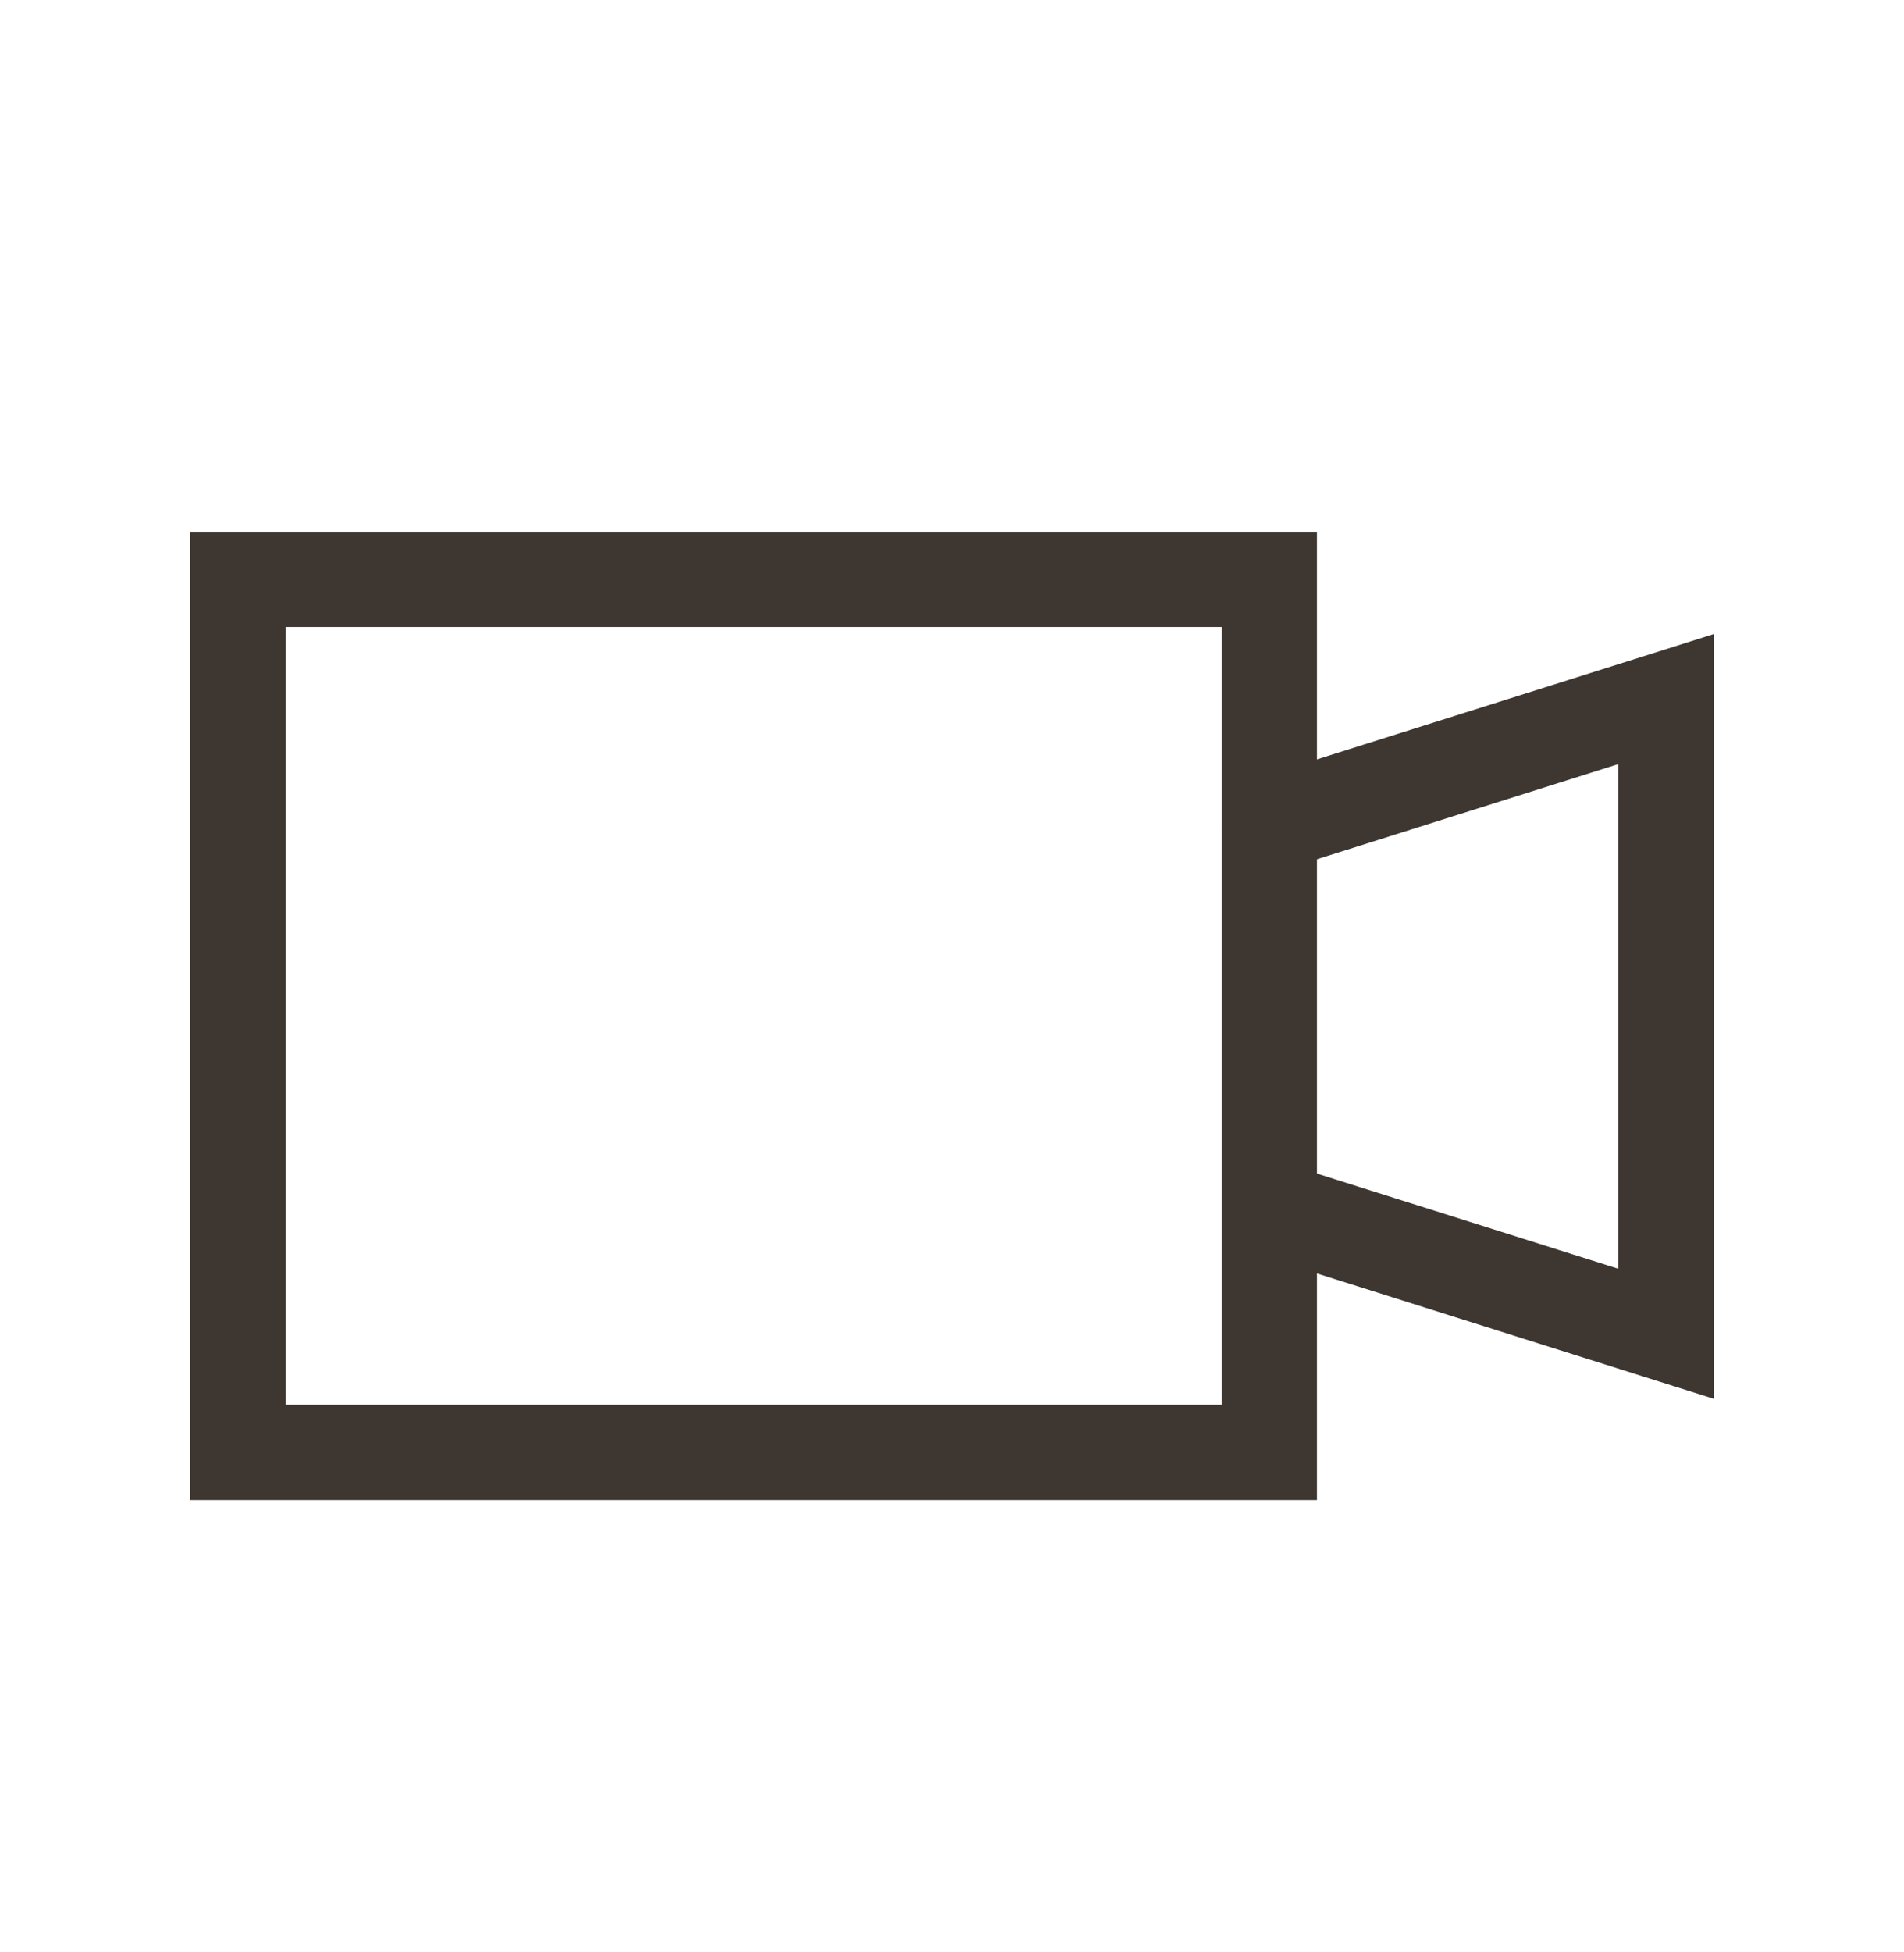 <svg width="40" height="41" viewBox="0 0 40 41" fill="none" xmlns="http://www.w3.org/2000/svg">
<path d="M26.667 17.311L35 14.681L35 28.009L26.67 25.379" stroke="#3D3631" stroke-width="2" stroke-linecap="round"/>
<path fill-rule="evenodd" clip-rule="evenodd" d="M26.667 12.167H5L5 30.5L26.667 30.5V12.167Z" stroke="#3D3631" stroke-width="2" stroke-linecap="round"/>
</svg>
